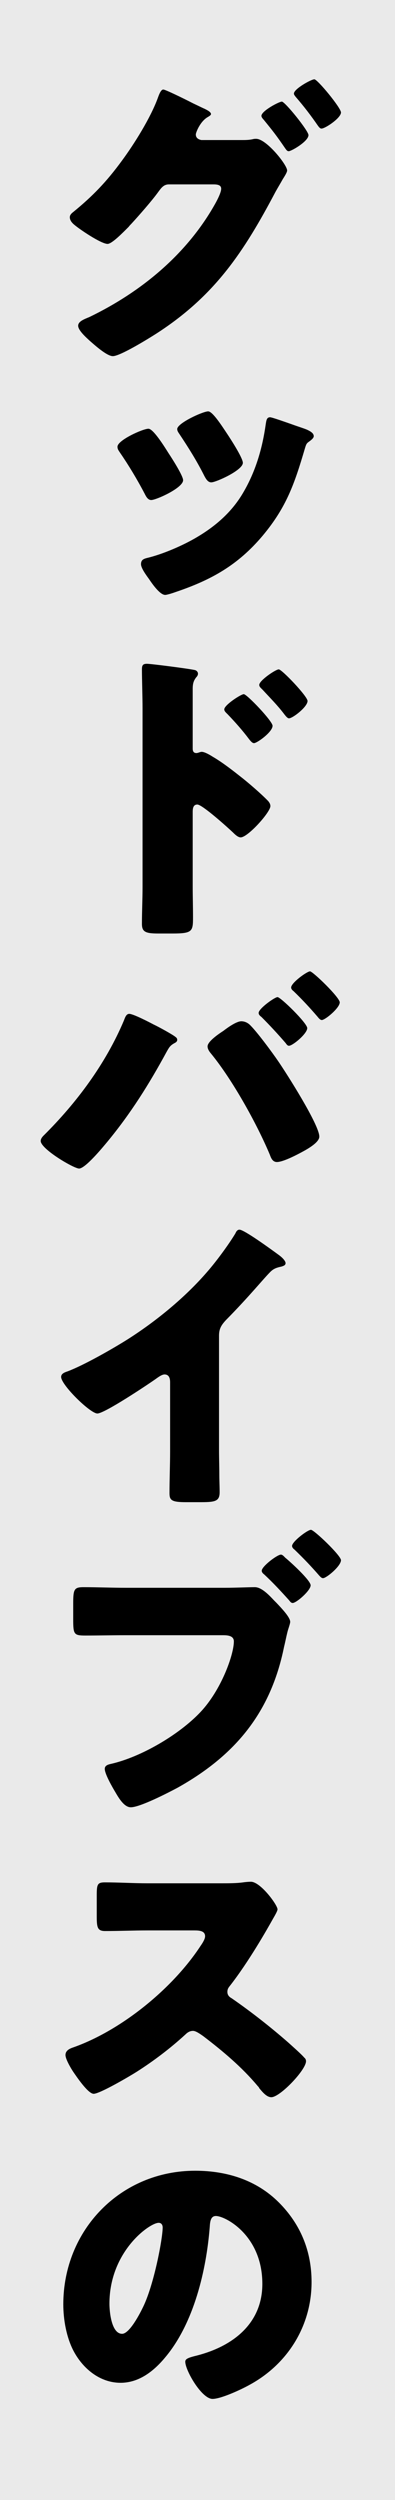 <?xml version="1.0" encoding="UTF-8"?>
<svg id="_レイヤー_2" data-name="レイヤー 2" xmlns="http://www.w3.org/2000/svg" viewBox="0 0 72 455">
  <defs>
    <style>
      .cls-1 {
        fill: #eaeaea;
      }
    </style>
  </defs>
  <g id="_layout_2">
    <g>
      <rect class="cls-1" width="72" height="455"/>
      <path d="m43.984,25.491c.733,0,1.41,0,2.144-.169.169-.057.395-.057.564-.057,1.862,0,5.644,4.74,5.644,5.756,0,.282-.282.79-.79,1.58-.339.62-.79,1.353-1.298,2.257-5.812,11.003-11.06,18.959-21.725,25.844-1.411.902-6.603,4.119-7.956,4.119-1.072,0-3.273-1.976-4.176-2.766-.677-.62-2.144-1.918-2.144-2.765,0-.79,1.072-1.185,2.031-1.58,9.48-4.57,17.888-11.511,23.023-20.765.339-.621,1.016-1.919,1.016-2.596,0-.733-.79-.79-1.467-.79h-8.069c-.959,0-1.41.677-1.918,1.355-1.129,1.58-3.611,4.401-4.966,5.868-.113.112-.282.282-.451.508-1.072,1.072-3.048,3.103-3.838,3.103-1.185,0-5.19-2.709-6.15-3.555-.395-.339-.733-.79-.733-1.298,0-.396.282-.678.565-.903,3.611-2.934,6.15-5.586,8.915-9.366,2.258-3.048,5.248-7.844,6.546-11.398.226-.621.565-1.58,1.016-1.58.339,0,3.386,1.467,5.474,2.539.959.451,1.749.847,2.031.959.339.17,1.185.565,1.185.96,0,.226-.338.395-.508.508-1.467.79-2.257,2.877-2.257,3.216,0,.621.451.903,1.016,1.016h7.279Zm12.244-.902c0,1.128-3.103,2.934-3.611,2.934-.281,0-.451-.282-.62-.508-1.58-2.313-2.201-3.103-3.95-5.247-.169-.17-.395-.452-.395-.678,0-.902,3.216-2.596,3.724-2.596.565,0,4.853,5.305,4.853,6.095Zm5.925-4.119c0,1.016-2.877,2.934-3.555,2.934-.282,0-.508-.338-.677-.565-1.241-1.805-2.539-3.498-4.007-5.19-.169-.226-.338-.396-.338-.621,0-.847,3.159-2.596,3.724-2.596s4.853,5.191,4.853,6.038Z"/>
      <path d="m30.724,82.489c.678,1.016,2.652,4.119,2.652,4.909,0,1.41-4.909,3.611-5.811,3.611-.621,0-.96-.678-1.185-1.129-1.355-2.596-2.99-5.304-4.514-7.505-.339-.508-.452-.677-.452-1.072,0-1.185,4.627-3.272,5.644-3.272.902,0,2.99,3.386,3.667,4.458Zm25.224-4.289c.733.339,1.241.678,1.241,1.185,0,.282-.282.565-.733.902-.565.396-.621.452-.903,1.411-1.862,6.319-3.329,10.608-7.674,15.8-4.515,5.36-9.367,8.068-15.913,10.27-.451.169-1.523.508-1.861.508-.96,0-2.37-2.031-2.935-2.878-.451-.621-1.467-1.975-1.467-2.709,0-.733.395-.959,1.072-1.128,2.877-.678,6.658-2.313,9.197-3.837,3.329-1.976,6.264-4.515,8.295-7.956,2.313-3.894,3.555-8.126,4.176-12.584.112-.677.169-1.241.79-1.241.338,0,2.877.903,4.006,1.298,1.241.451,2.031.678,2.709.959Zm-14.559.734c.565.846,2.878,4.4,2.878,5.304,0,1.355-4.909,3.555-5.756,3.555-.62,0-.959-.62-1.241-1.128-1.355-2.709-2.878-5.135-4.57-7.675-.226-.338-.396-.564-.396-.902,0-1.072,4.684-3.217,5.643-3.217.79,0,2.427,2.539,3.442,4.064Z"/>
      <path d="m35.125,161.326c0,1.861.057,3.724.057,5.643,0,2.539-.113,2.934-3.725,2.934h-2.595c-2.313,0-2.991-.282-2.991-1.749,0-2.257.113-4.458.113-6.715v-32.559c0-1.975-.113-5.417-.113-6.997,0-.733.113-1.071.903-1.071.733,0,7.335.846,8.69,1.128.339.057.621.339.621.678,0,.282-.17.508-.339.677-.282.395-.621.847-.621,2.031v10.947c0,.282.057.79.678.79.282,0,.677-.226.959-.226.451,0,1.241.395,2.031.902,1.862,1.072,4.119,2.878,4.909,3.498,1.467,1.129,3.95,3.273,5.191,4.571.226.282.395.565.395.902,0,1.129-4.119,5.699-5.417,5.699-.508,0-1.072-.565-1.41-.902-.959-.903-5.587-5.079-6.489-5.079-.79,0-.847.79-.847,1.355v13.543Zm14.559-29.23c0,1.129-2.821,3.16-3.386,3.16-.339,0-.677-.452-.903-.734-1.185-1.579-2.539-3.103-3.893-4.514-.339-.339-.621-.565-.621-.903,0-.789,3.047-2.765,3.555-2.765.565,0,5.248,4.909,5.248,5.756Zm6.376-4.515c0,1.072-2.708,3.16-3.386,3.16-.282,0-.62-.451-.846-.733-1.185-1.58-2.596-2.99-3.95-4.458-.396-.395-.621-.565-.621-.902,0-.79,2.991-2.821,3.555-2.821.565,0,5.248,4.909,5.248,5.755Z"/>
      <path d="m28.072,186.499c.733.338,3.441,1.806,3.949,2.257.17.112.282.282.282.508,0,.282-.226.451-.451.565-.847.451-1.016.79-1.467,1.58-3.217,5.925-6.546,11.229-10.834,16.42-.847,1.016-4.007,4.853-5.135,4.853-.96,0-6.997-3.555-6.997-5.021,0-.339.226-.678.508-.96,6.037-5.981,11.342-13.091,14.671-20.99.226-.621.451-1.185.959-1.185.733,0,3.668,1.523,4.515,1.976Zm17.379-.057c1.241,1.128,4.232,5.191,5.305,6.771,1.467,2.144,7.448,11.511,7.448,13.655,0,1.185-2.652,2.539-3.611,3.047-.96.508-3.103,1.58-4.119,1.58-.79,0-1.072-.733-1.298-1.355-2.37-5.643-6.828-13.655-10.722-18.395-.338-.395-.62-.846-.62-1.298,0-.902,2.088-2.313,2.878-2.821.733-.565,2.369-1.749,3.272-1.749.565,0,1.072.226,1.467.565Zm10.552.677c0,1.016-2.651,3.217-3.329,3.217-.282,0-.451-.282-.62-.508-1.411-1.637-2.878-3.217-4.401-4.74-.226-.169-.508-.395-.508-.733,0-.79,2.934-2.878,3.441-2.878.565,0,5.417,4.74,5.417,5.643Zm5.925-4.684c0,1.016-2.651,3.217-3.272,3.217-.282,0-.565-.339-.79-.621-1.355-1.58-2.821-3.159-4.345-4.627-.226-.169-.451-.395-.451-.677,0-.847,2.878-2.935,3.441-2.935.508,0,5.417,4.74,5.417,5.643Z"/>
      <path d="m39.922,263.867c0,1.523.056,3.047.056,4.57,0,1.016.057,2.088.057,3.16,0,1.749-.959,1.806-3.78,1.806h-2.313c-2.652,0-3.047-.339-3.047-1.637,0-2.539.112-5.078.112-7.617v-12.584c0-.846-.282-1.41-1.016-1.41-.508,0-1.241.565-1.637.846-1.523,1.072-9.31,6.264-10.607,6.264s-6.603-5.191-6.603-6.658c0-.621.678-.847,1.185-1.016,2.99-1.129,8.238-4.119,11.003-5.868,5.135-3.273,10.383-7.561,14.389-12.188,1.637-1.862,3.894-4.909,5.191-7.054.113-.282.339-.677.733-.677.847,0,5.587,3.442,7.279,4.684.677.508,1.129,1.072,1.129,1.41,0,.396-.396.508-.734.621-.789.169-1.41.339-2.031.959-1.353,1.355-3.837,4.458-8.068,8.746-.903.96-1.298,1.637-1.298,2.878v20.766Z"/>
      <path d="m41.106,288.984c1.749,0,4.232-.112,5.36-.112,1.241,0,2.652,1.523,3.499,2.426l.451.452c.902.959,2.482,2.596,2.482,3.441,0,.339-.395,1.355-.508,1.862-.226.903-.395,1.806-.62,2.709-2.427,11.962-8.916,19.749-19.411,25.617-1.692.903-6.828,3.555-8.521,3.555-1.241,0-2.257-1.805-2.821-2.765-.508-.847-1.919-3.272-1.919-4.231,0-.621.621-.79,1.129-.903,5.474-1.241,12.414-5.304,16.308-9.423,3.837-4.064,6.094-10.496,6.094-12.865,0-1.017-1.072-1.129-1.918-1.129h-18.001c-2.369,0-4.739.057-7.166.057-2.088,0-2.2-.226-2.2-2.991v-2.821c0-2.596.169-2.99,1.861-2.99,2.596,0,5.136.112,7.731.112h18.169Zm10.101-6.037c.282,0,.565.338.79.565.847.677,4.627,4.119,4.627,5.021,0,.959-2.596,3.217-3.272,3.217-.282,0-.452-.226-.621-.452-1.523-1.692-2.935-3.216-4.57-4.739-.226-.17-.452-.396-.452-.678,0-.79,2.822-2.934,3.499-2.934Zm10.946,1.016c0,1.072-2.651,3.272-3.272,3.272-.282,0-.508-.282-.677-.451-1.468-1.693-2.878-3.16-4.515-4.74-.226-.169-.451-.395-.451-.677,0-.79,2.821-2.935,3.442-2.935.564,0,5.473,4.684,5.473,5.53Z"/>
      <path d="m40.43,342.768c1.128,0,2.765,0,3.894-.169.395-.057,1.016-.113,1.41-.113,1.749,0,4.853,4.232,4.853,5.022,0,.281-.451,1.071-.846,1.749-1.072,1.918-4.401,7.787-7.844,12.188-.282.339-.451.621-.451,1.072,0,.565.282.903.79,1.185,3.441,2.37,7.109,5.247,10.27,8.013.565.508,2.539,2.257,2.935,2.765.226.169.338.395.338.677,0,1.58-4.739,6.546-6.319,6.546-.847,0-1.58-.903-2.201-1.637-.057-.169-.169-.282-.282-.395-2.878-3.442-6.376-6.376-9.931-9.085-.565-.395-1.355-.959-1.862-.959-.565,0-1.016.282-1.41.677-2.709,2.483-5.756,4.797-8.859,6.771-1.241.79-6.715,4.006-7.844,4.006-1.016,0-3.103-3.103-3.724-4.006-.452-.677-1.411-2.313-1.411-3.047,0-.847.79-1.185,1.467-1.411,8.747-3.103,18.113-10.721,23.192-18.508.281-.396.79-1.185.79-1.692,0-.96-.96-1.072-1.919-1.072h-8.577c-2.539,0-5.135.112-7.731.112-1.41,0-1.523-.677-1.523-2.708v-3.781c0-1.975.113-2.369,1.467-2.369,2.596,0,5.191.169,7.787.169h13.543Z"/>
      <path d="m50.812,400.838c4.007,4.006,5.981,8.915,5.981,14.502,0,7.956-4.345,14.953-11.342,18.733-1.41.79-5.135,2.539-6.715,2.539-1.975,0-4.965-5.191-4.965-6.771,0-.508.508-.733,2.144-1.128,6.546-1.693,11.906-5.812,11.906-13.035,0-8.858-6.771-12.357-8.464-12.357-.959,0-1.072,1.016-1.129,2.031-.62,7.844-2.878,17.436-8.068,23.644-2.088,2.539-4.797,4.684-8.183,4.684-3.78,0-6.884-2.596-8.577-5.812-1.297-2.482-1.861-5.699-1.861-8.464,0-13.543,10.438-24.32,24.037-24.32,5.756,0,11.173,1.693,15.235,5.756Zm-30.865,18.451c0,1.355.339,5.474,2.313,5.474,1.355,0,3.272-3.725,3.837-4.909,1.976-4.062,3.555-12.414,3.555-14.445,0-.451-.226-.847-.733-.847-1.636,0-8.972,5.191-8.972,14.727Z"/>
    </g>
  </g>
</svg>